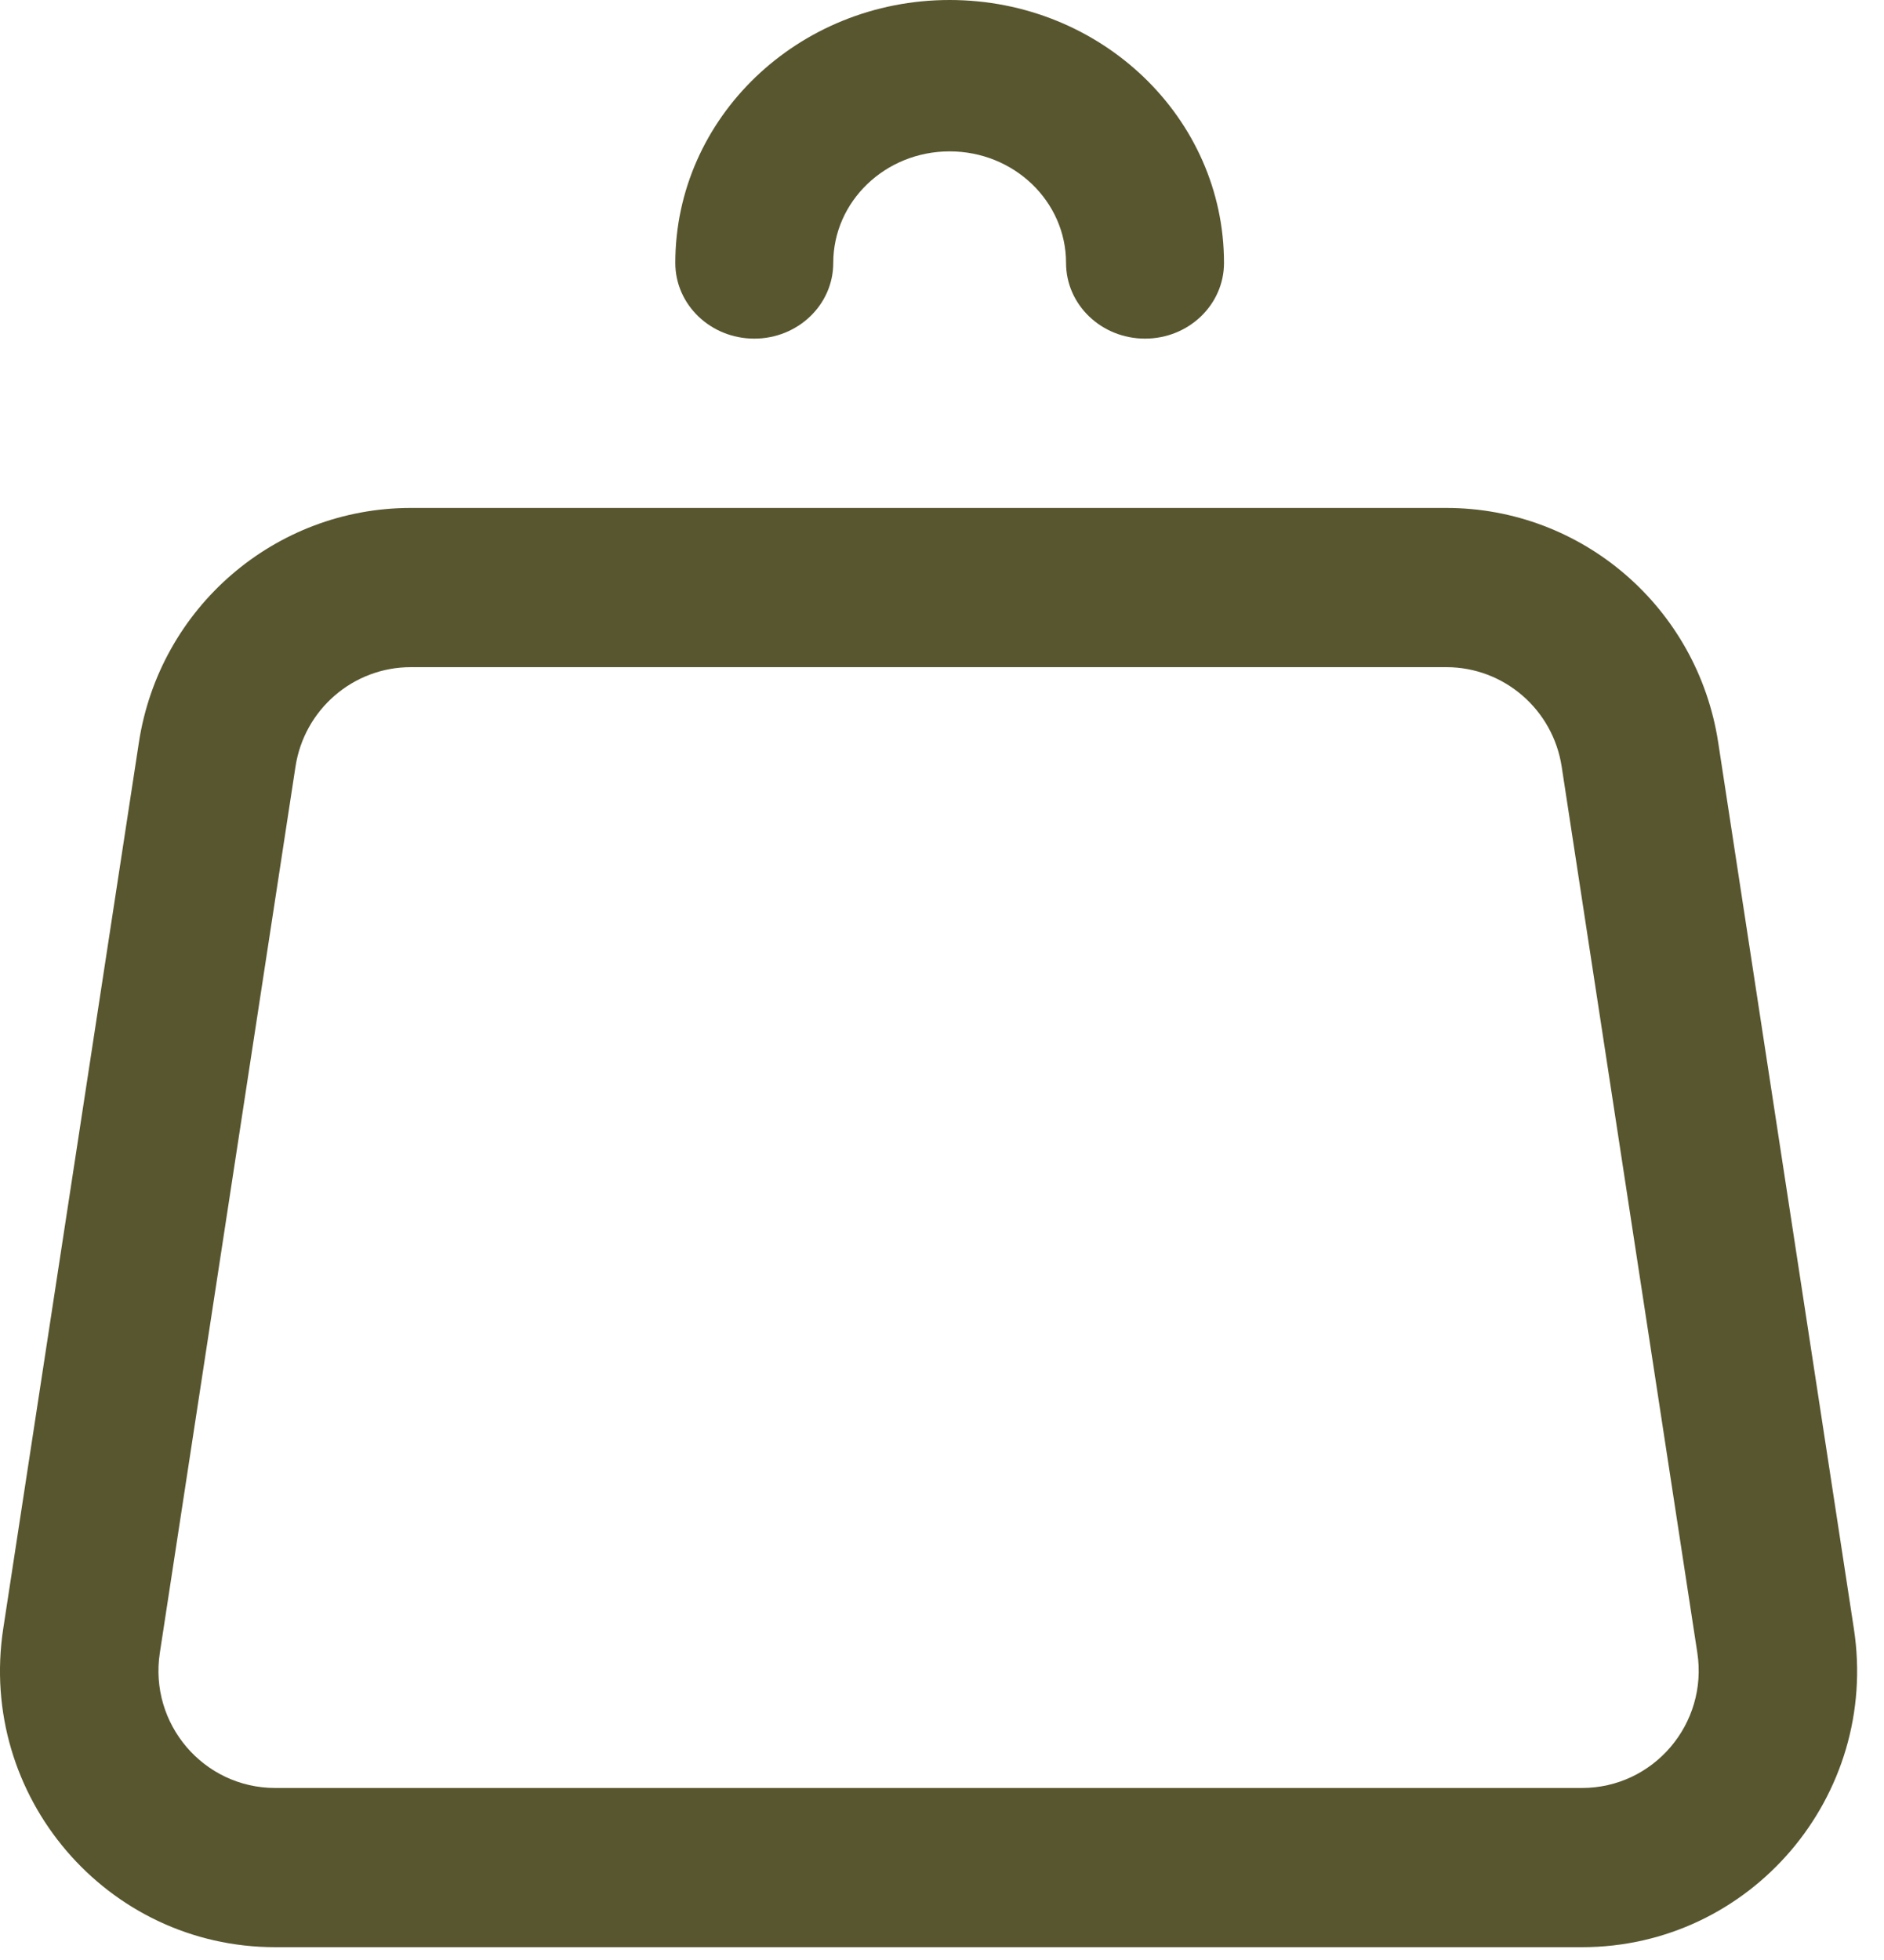 <?xml version="1.0" encoding="UTF-8"?> <svg xmlns="http://www.w3.org/2000/svg" width="25" height="26" viewBox="0 0 25 26" fill="none"><path fill-rule="evenodd" clip-rule="evenodd" d="M3.921 10.17C3.921 10.17 3.921 10.17 3.921 10.17L2.121 21.925C1.976 22.868 2.702 23.718 3.652 23.718H20.992C21.941 23.718 22.667 22.868 22.523 21.925L20.723 10.17C20.607 9.411 19.956 8.85 19.192 8.85H5.452C4.687 8.85 4.037 9.411 3.921 10.17ZM1.843 9.849C2.117 8.059 3.65 6.738 5.452 6.738H19.192C20.994 6.738 22.526 8.059 22.8 9.849L24.6 21.604C24.941 23.826 23.229 25.83 20.992 25.83H3.652C1.414 25.83 -0.297 23.826 0.043 21.604L1.843 9.849Z" fill="#58562F"></path><path fill-rule="evenodd" clip-rule="evenodd" d="M8.961 3.488C8.961 1.562 10.591 0 12.601 0C14.612 0 16.242 1.562 16.242 3.488C16.242 4.043 15.773 4.492 15.194 4.492C14.615 4.492 14.146 4.043 14.146 3.488C14.146 2.671 13.455 2.008 12.601 2.008C11.748 2.008 11.057 2.671 11.057 3.488C11.057 4.043 10.588 4.492 10.009 4.492C9.43 4.492 8.961 4.043 8.961 3.488Z" fill="#58562F"></path></svg> 